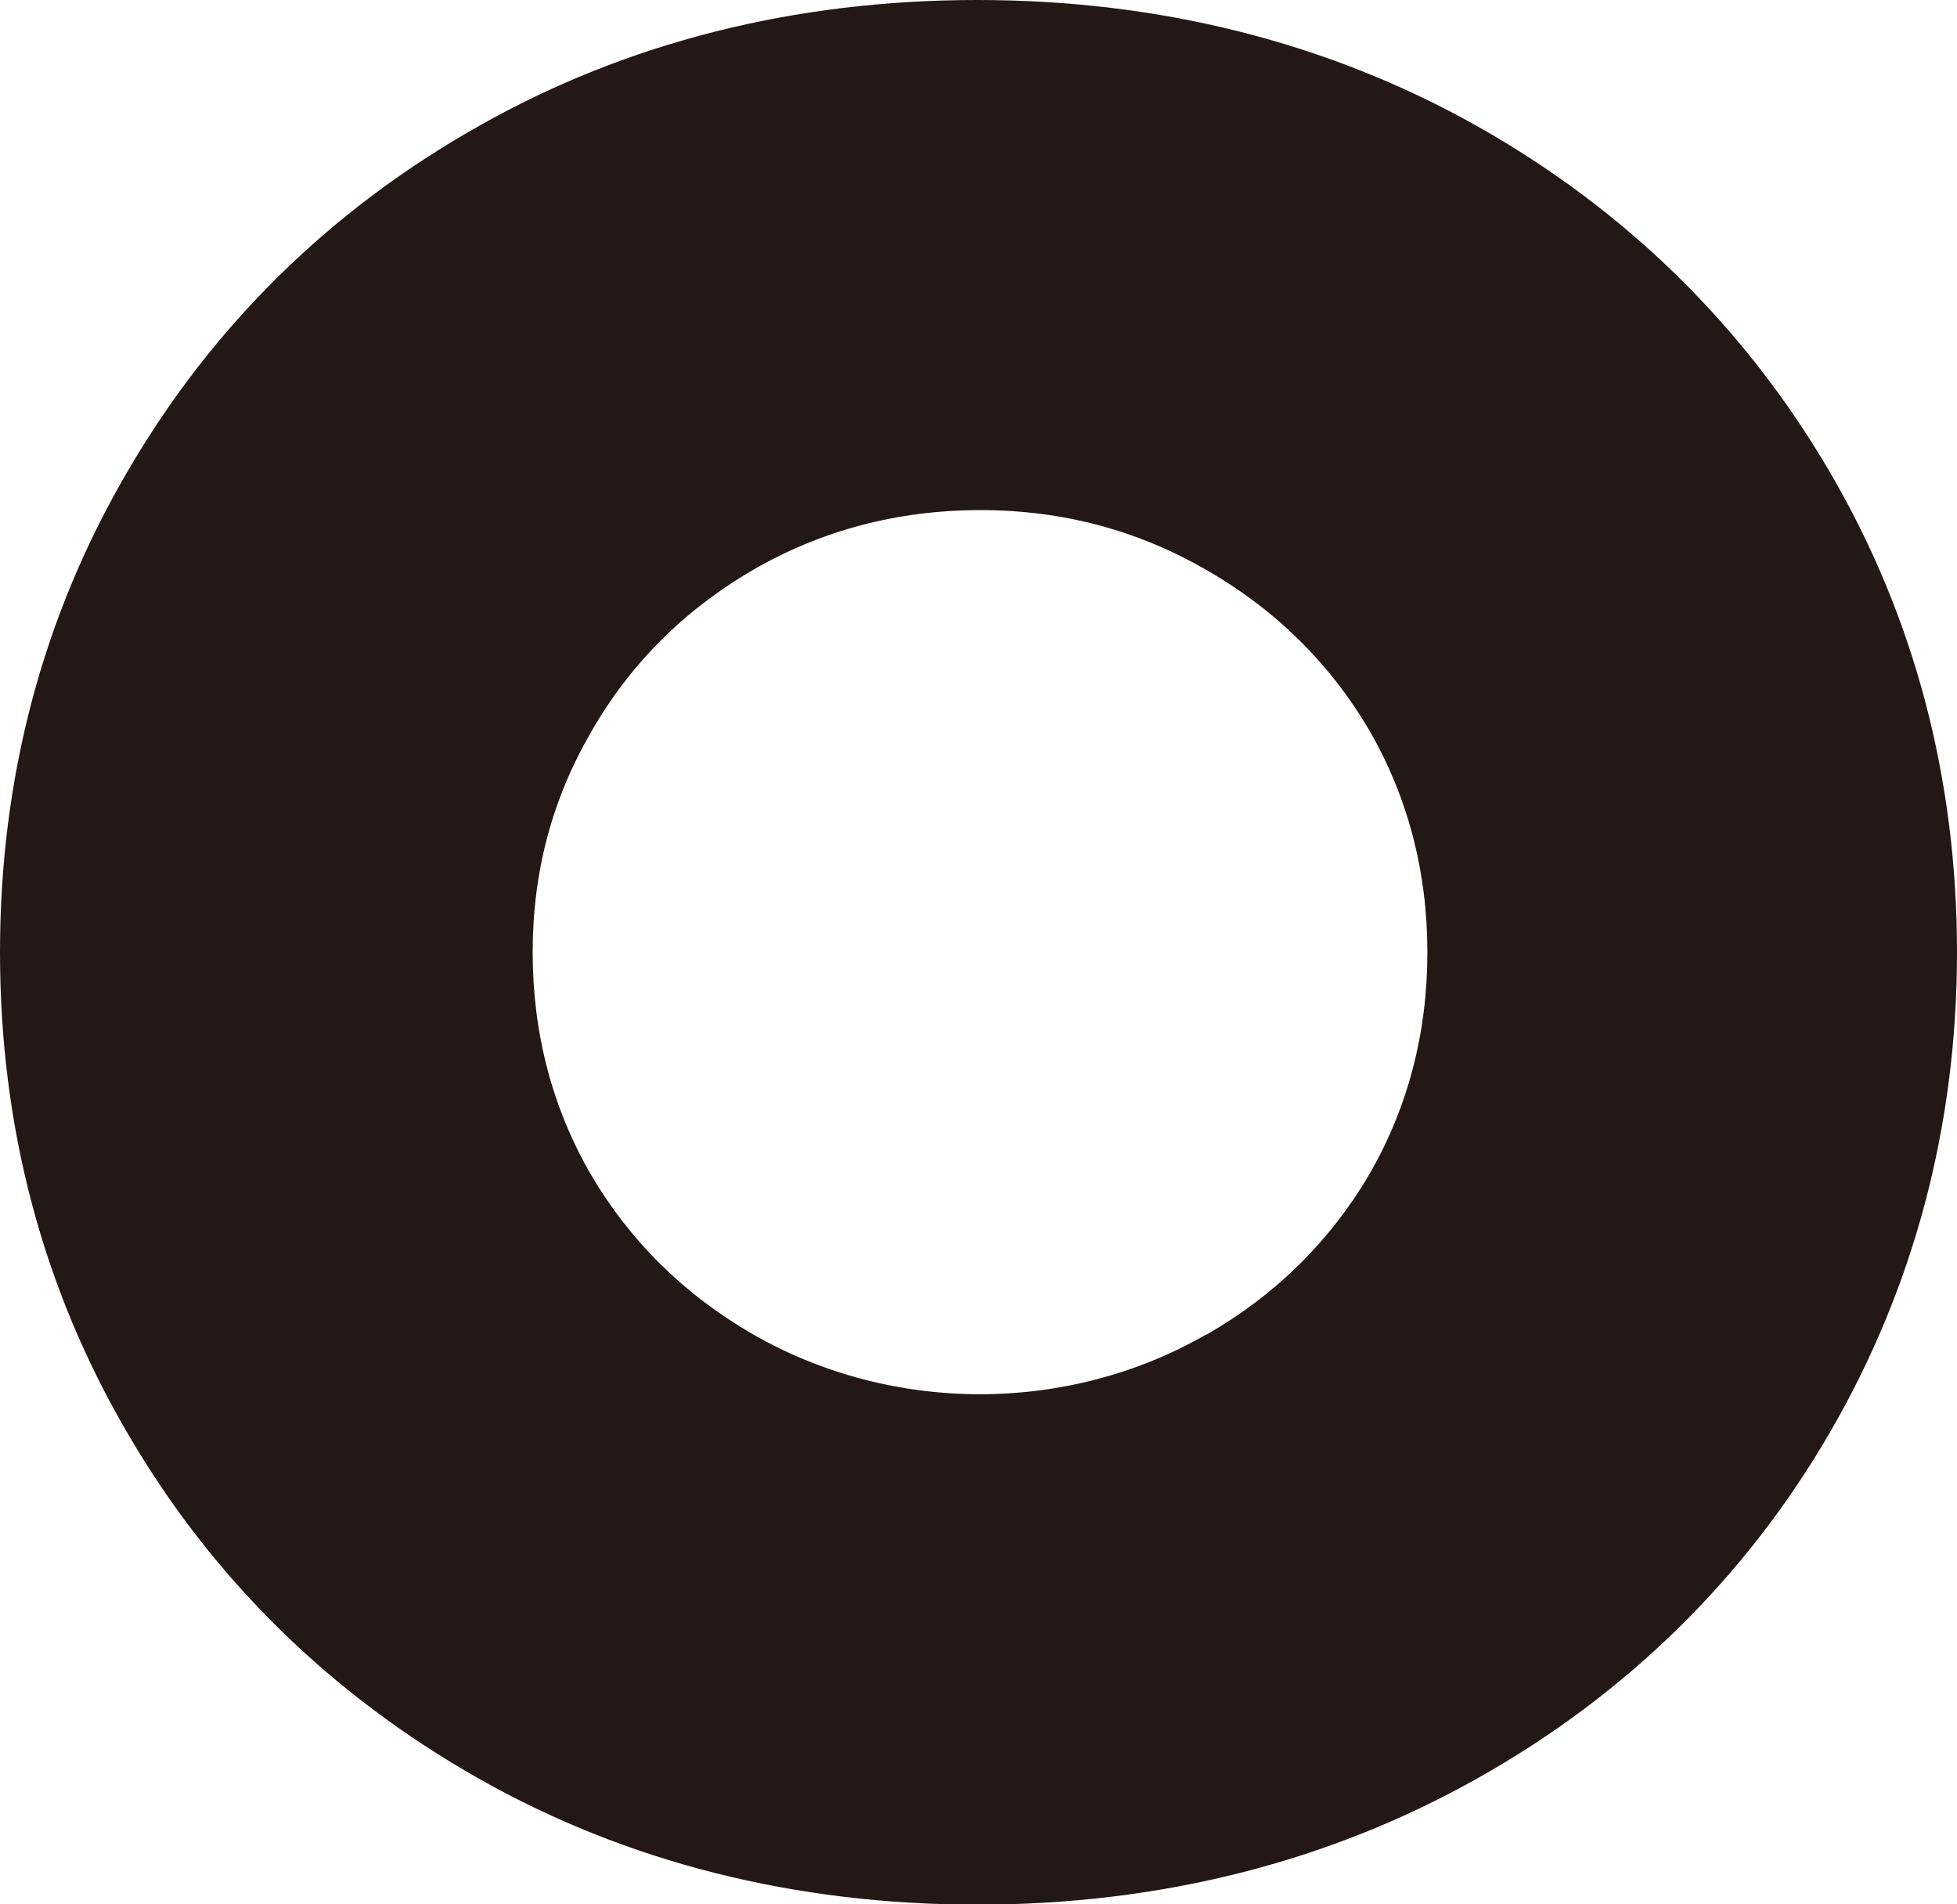 <?xml version="1.0" encoding="UTF-8"?><svg id="_レイヤー_1" xmlns="http://www.w3.org/2000/svg" viewBox="0 0 32 31.13"><defs><style>.cls-1{fill:#231815;stroke-width:0px;}</style></defs><path class="cls-1" d="M29.91,7.7c-1.39-2.37-3.33-4.27-5.76-5.64-2.44-1.37-5.19-2.06-8.17-2.06s-5.73.69-8.15,2.06c-2.43,1.37-4.36,3.27-5.74,5.64C.7,10.07,0,12.71,0,15.57s.7,5.5,2.09,7.87c1.38,2.37,3.32,4.27,5.74,5.64,2.42,1.37,5.17,2.06,8.15,2.06s5.73-.69,8.17-2.06c2.44-1.37,4.38-3.27,5.76-5.64,1.38-2.37,2.09-5.02,2.09-7.87s-.7-5.5-2.09-7.87ZM19.72,21.82c-2.26,1.3-5.13,1.3-7.4,0-1.13-.65-2.02-1.53-2.66-2.62-.63-1.09-.95-2.31-.95-3.63s.32-2.51.96-3.61c.63-1.1,1.52-1.99,2.64-2.64,1.12-.65,2.37-.98,3.72-.98s2.57.33,3.7.98c1.13.65,2.02,1.53,2.66,2.62.63,1.09.95,2.31.95,3.63s-.32,2.54-.95,3.63c-.64,1.09-1.53,1.97-2.66,2.62Z"/></svg>